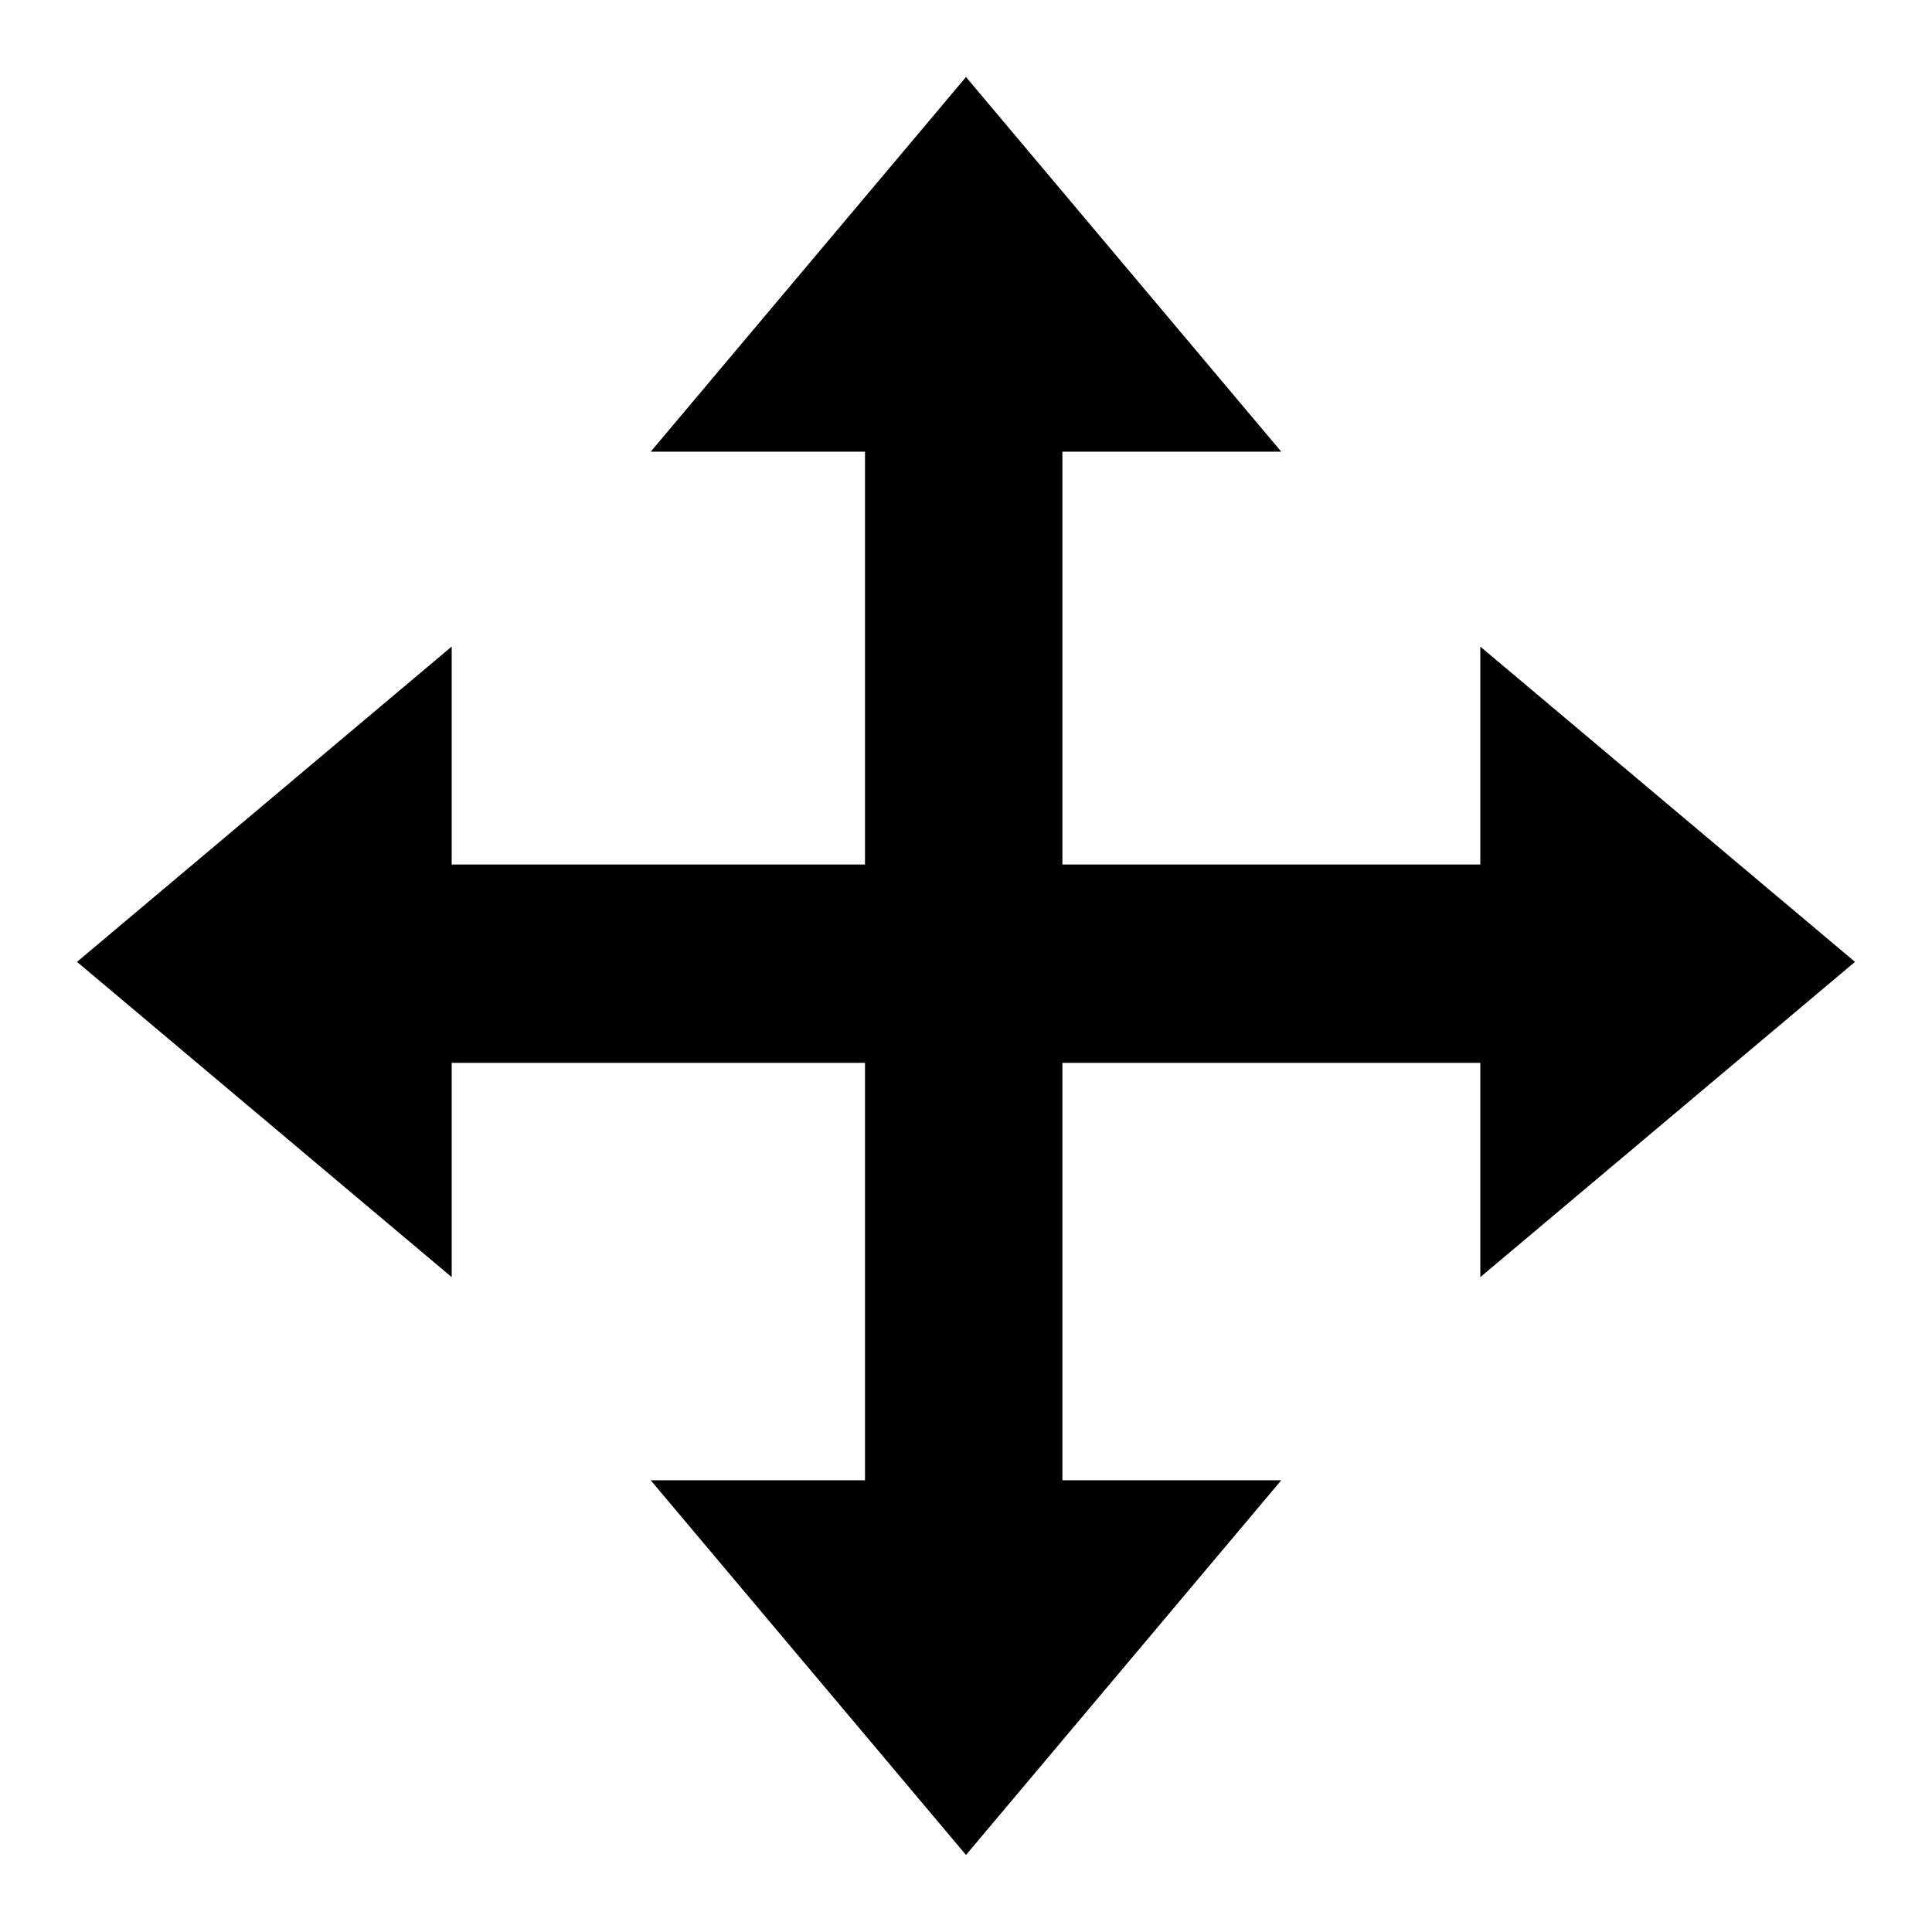 <?xml version="1.0" encoding="UTF-8"?>
<!-- The Best Svg Icon site in the world: iconSvg.co, Visit us! https://iconsvg.co -->
<svg fill="#000000" width="800px" height="800px" version="1.1" viewBox="144 144 512 512" xmlns="http://www.w3.org/2000/svg">
 <path d="m263.7 315.35-99.293 83.555 99.297 83.547v-56.785l109.53 0.004v110.62h-56.785l83.551 99.293 83.547-99.297h-58v-110.62h110.75v56.785l99.297-83.547-99.297-83.547v57.75l-110.75-0.008v-109.4h58l-83.547-99.293-83.551 99.293h56.785v109.4h-109.53v-57.75z" fill-rule="evenodd"/>
</svg>